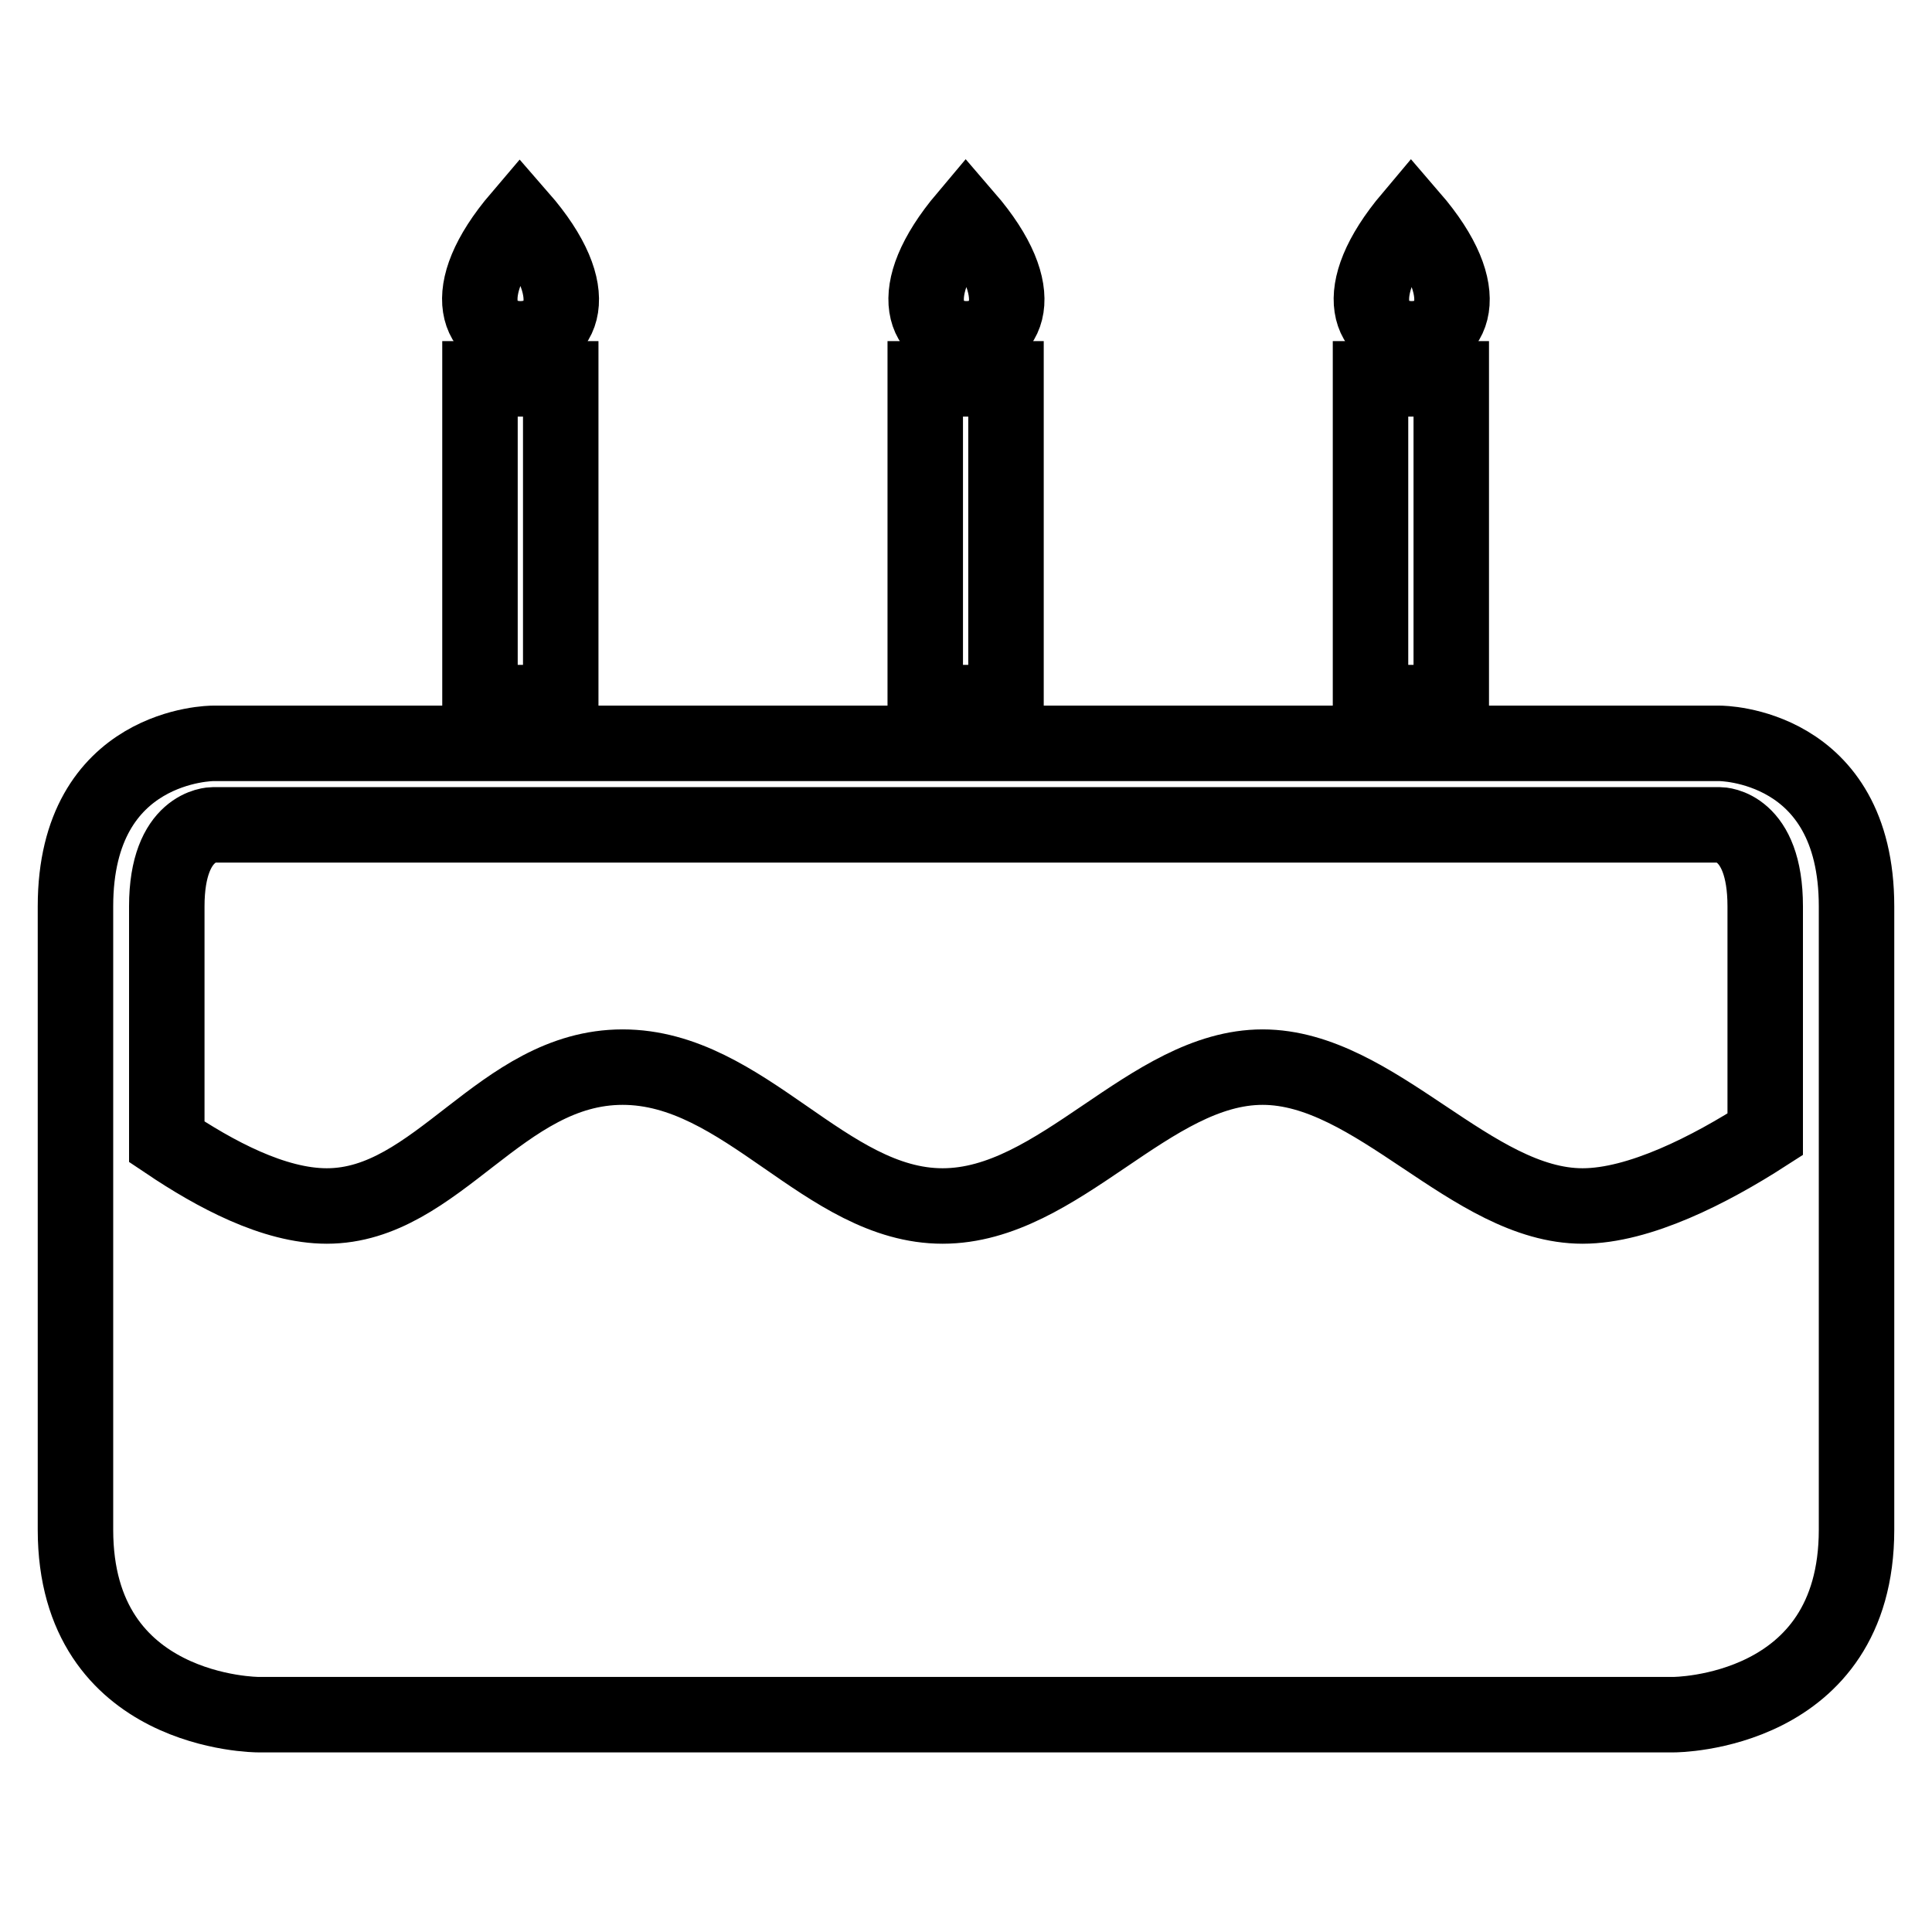 <?xml version="1.0" encoding="utf-8"?>
<!-- Svg Vector Icons : http://www.onlinewebfonts.com/icon -->
<!DOCTYPE svg PUBLIC "-//W3C//DTD SVG 1.1//EN" "http://www.w3.org/Graphics/SVG/1.1/DTD/svg11.dtd">
<svg version="1.1" xmlns="http://www.w3.org/2000/svg" xmlns:xlink="http://www.w3.org/1999/xlink" x="0px" y="0px" viewBox="0 0 256 256" enable-background="new 0 0 256 256" xml:space="preserve">
<g> <path stroke-width="10" fill-opacity="0" stroke="#000000"  d="M10,120.1v26.7v55.9c0,24.5,24.2,24.5,24.2,24.5h187.6c0,0,24.2,0,24.2-24.5v-55.9v-26.7 c0-21.6-18.1-21.6-18.1-21.6H28.2C28.2,98.5,10,98.5,10,120.1z M233.9,120.1v30.2c-7.3,4.7-16.7,9.5-24.2,9.5 c-14.7,0-27.4-18.4-42.4-18.4c-15,0-26.9,18.4-42.4,18.4c-15.5,0-26.2-18.4-42.4-18.4S58,159.8,43.3,159.8c-7,0-14.8-4.2-21.2-8.5 v-31.2c0-10.8,6.1-10.8,6.1-10.8h199.7C227.9,109.3,233.9,109.3,233.9,120.1z M68.9,28.8c-8.7,10.2-5.3,16,0,16.1 C74.4,44.9,77.8,39,68.9,28.8z M63.6,50.2h10.7v42.9H63.6V50.2z M122.6,50.2h10.7v42.9h-10.7V50.2z M187,28.8 c-8.6,10.2-5.3,16,0,16.1C192.4,44.9,195.8,39,187,28.8z M181.6,50.2h10.7v42.9h-10.7V50.2z M128,28.8c-8.6,10.2-5.3,16,0,16.1 C133.4,44.9,136.8,39,128,28.8z"/></g>
</svg>